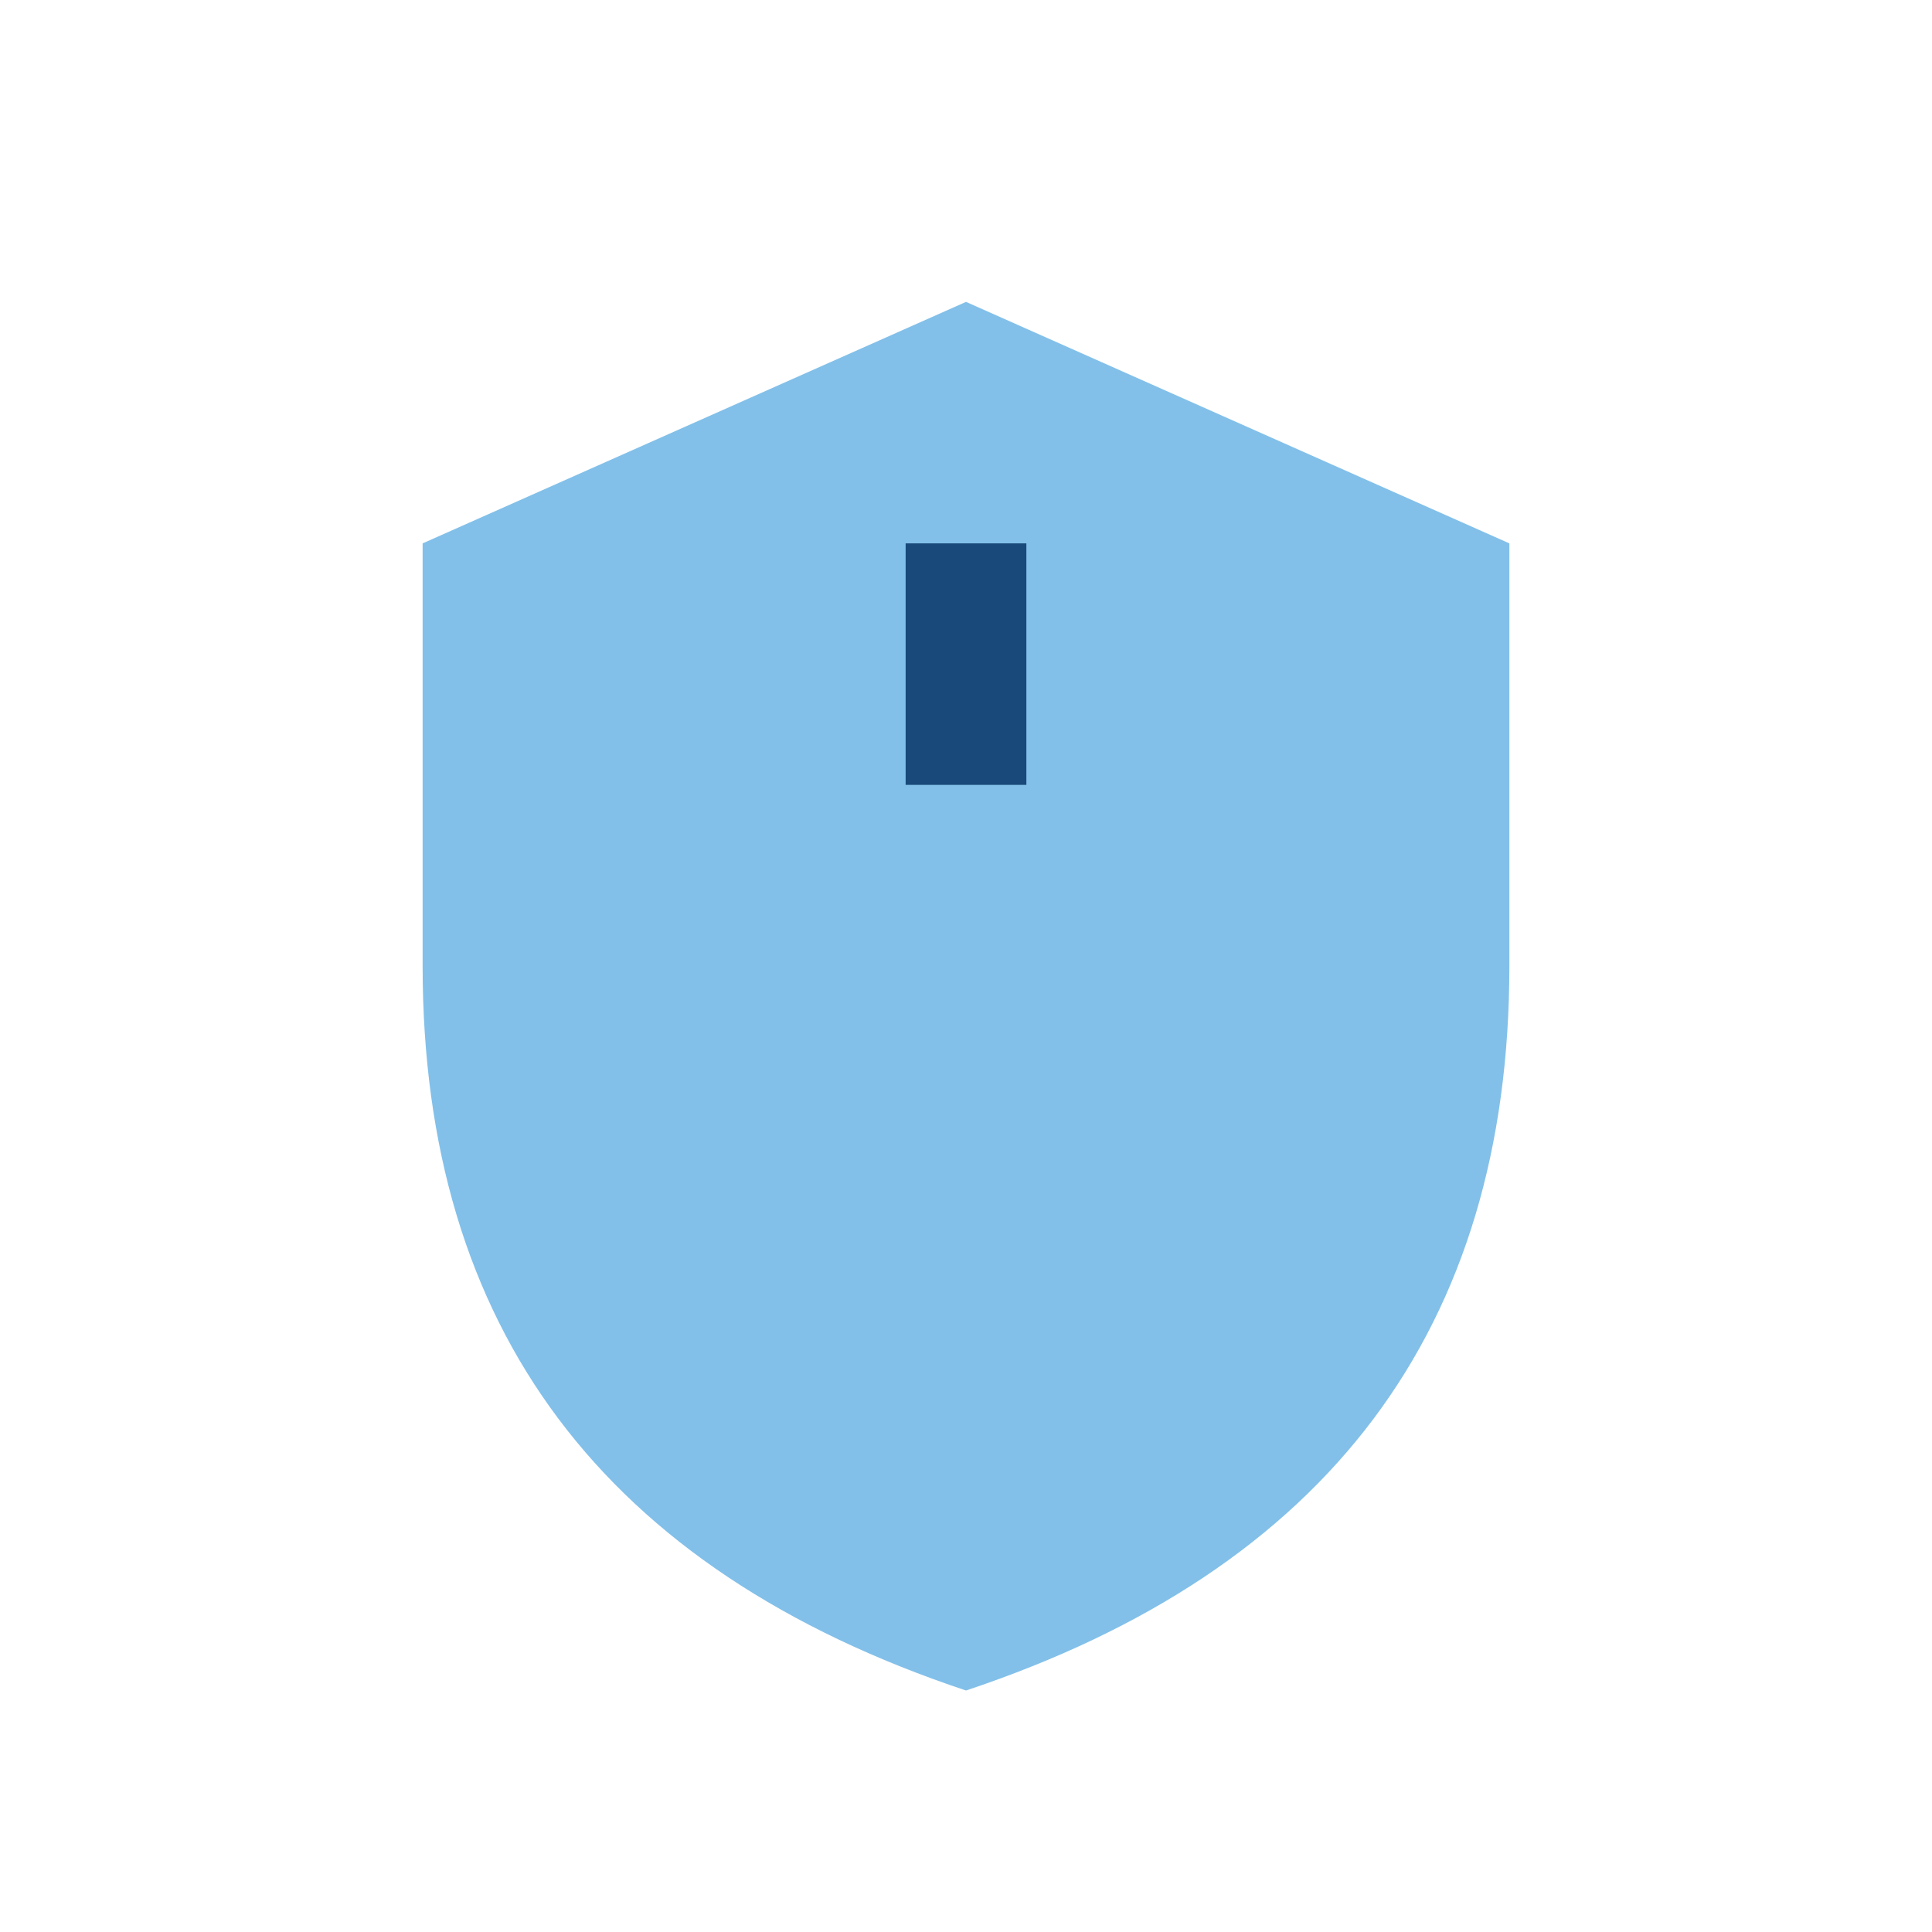 <?xml version="1.0" encoding="UTF-8"?>
<svg xmlns="http://www.w3.org/2000/svg" width="32" height="32" viewBox="0 0 32 32"><path d="M16 5l9 4v7c0 6-3 10-9 12-6-2-9-6-9-12V9l9-4z" fill="#82C0E9"/><path d="M16 13V9" stroke="#19497A" stroke-width="2"/></svg>